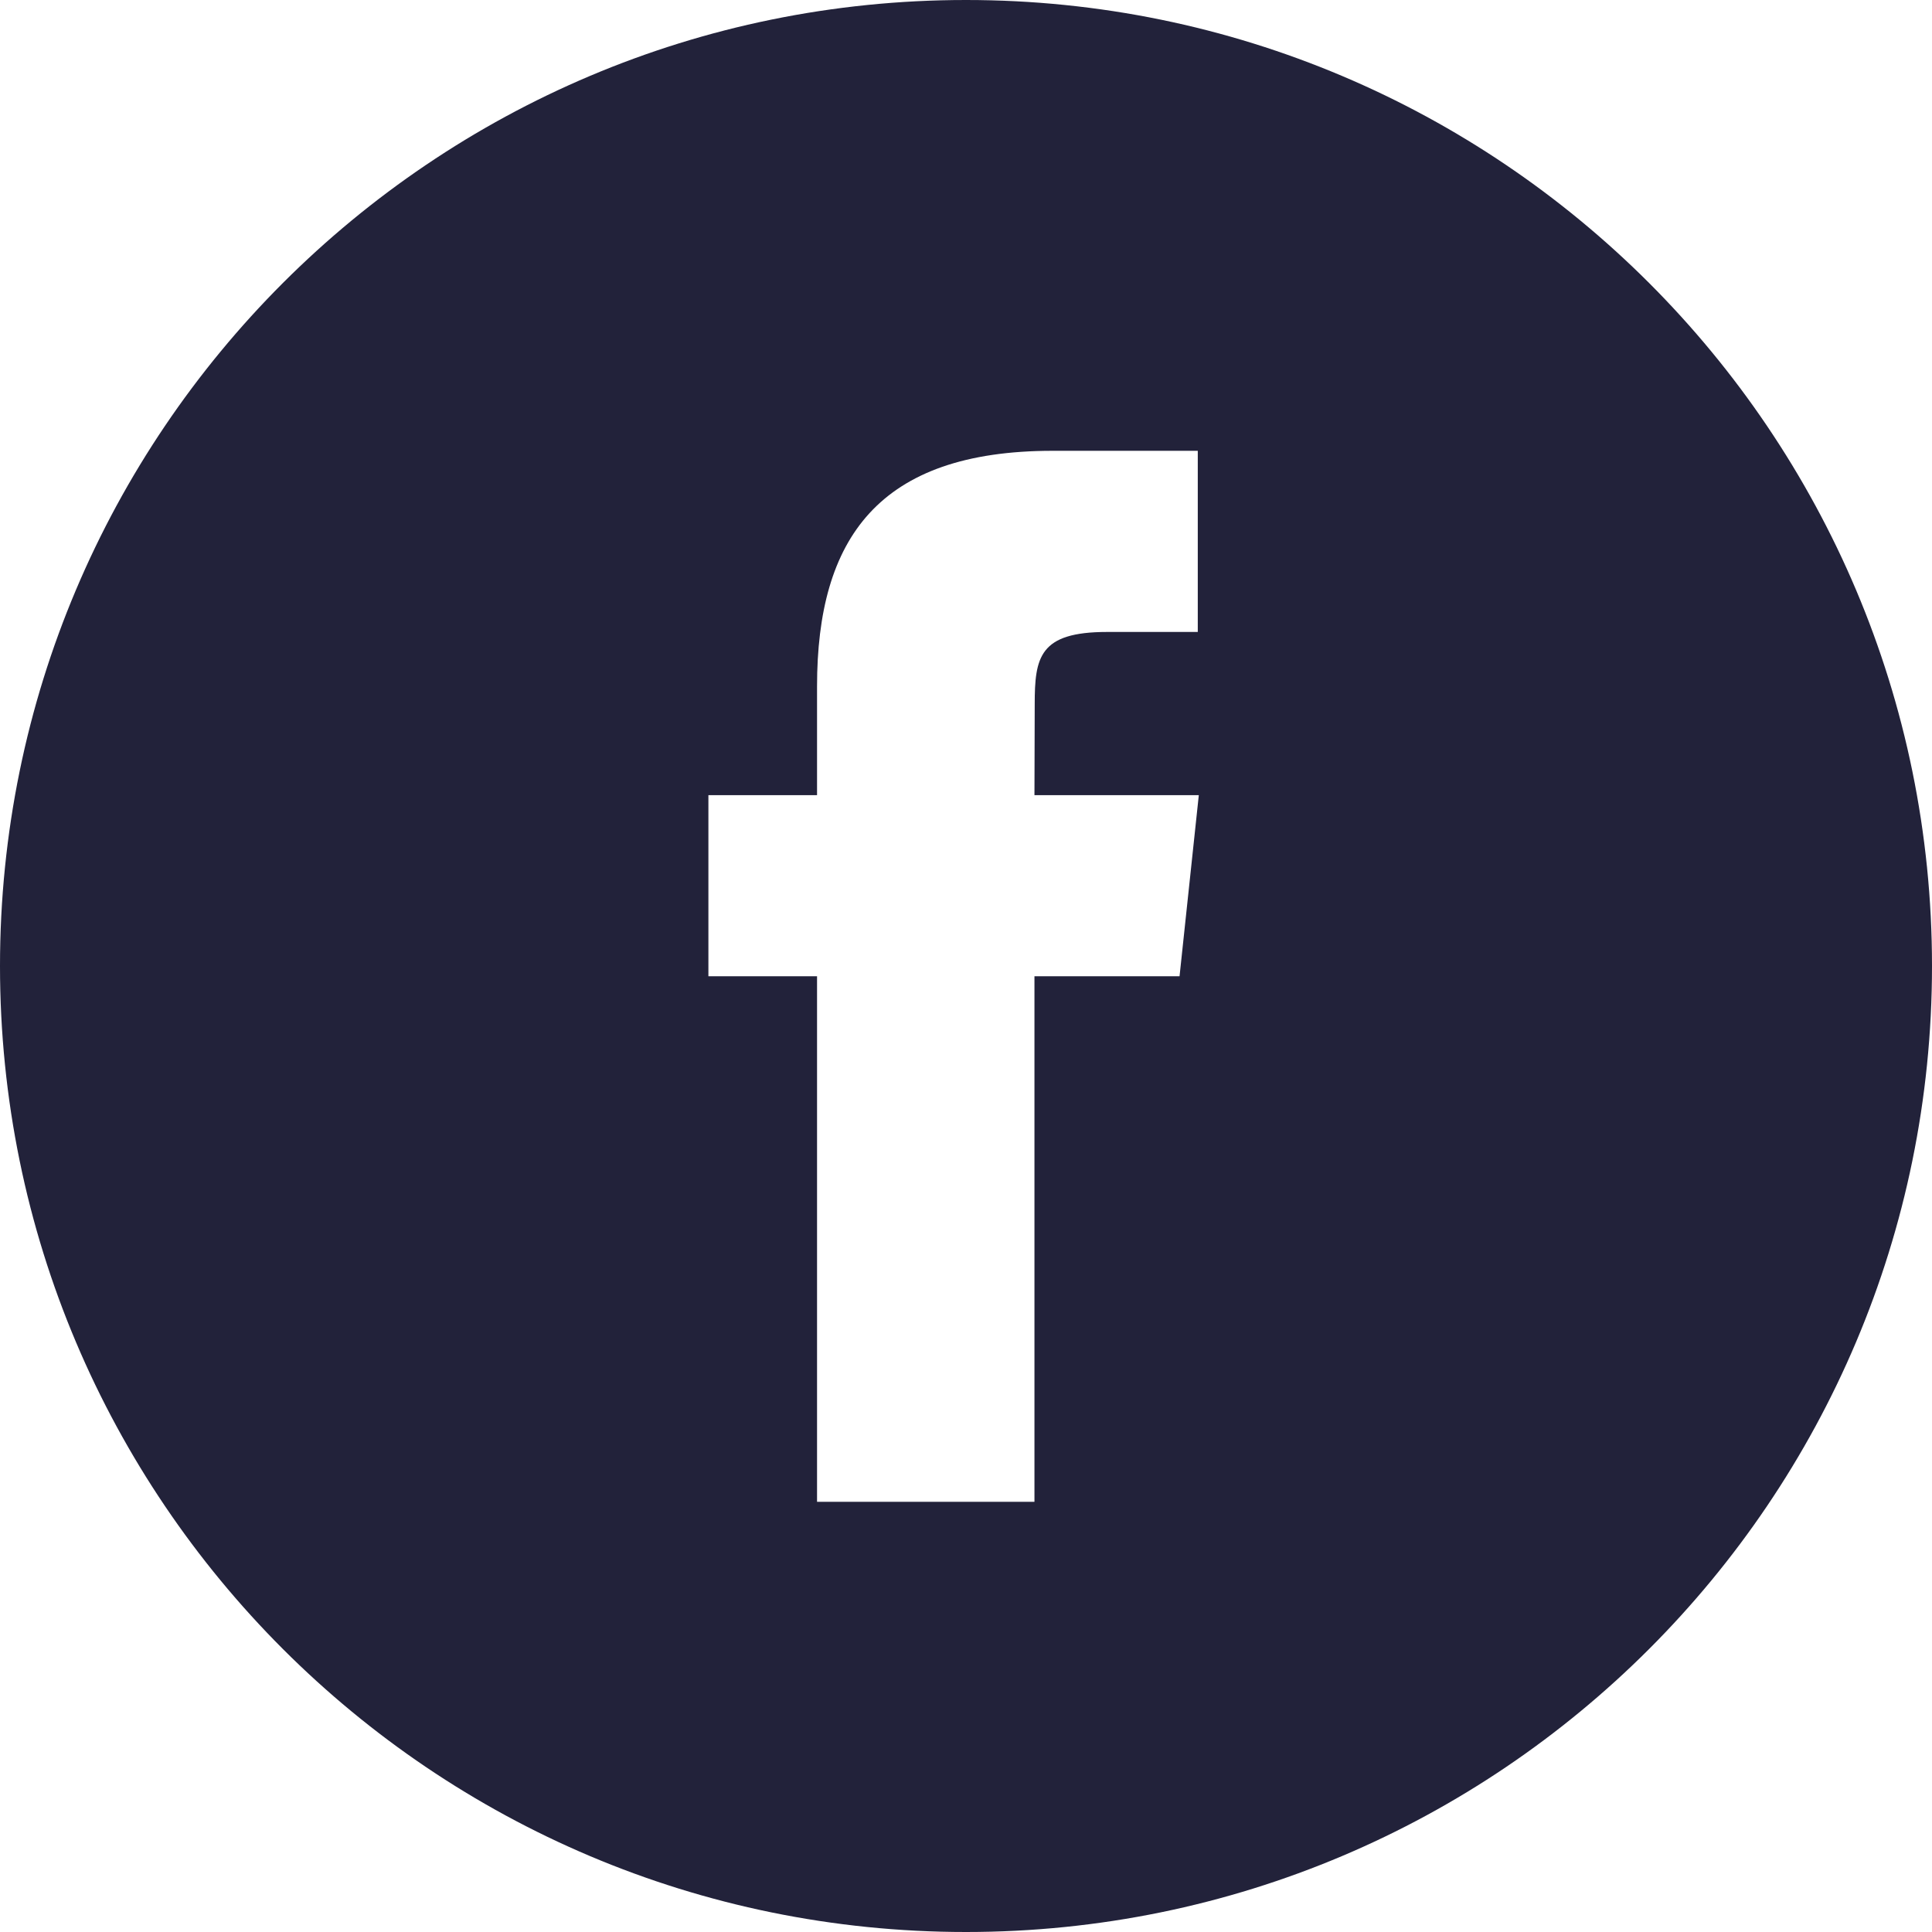 <?xml version="1.0" encoding="UTF-8"?>
<svg width="30px" height="30px" viewBox="0 0 30 30" version="1.1" xmlns="http://www.w3.org/2000/svg" xmlns:xlink="http://www.w3.org/1999/xlink">
    <!-- Generator: Sketch 48.2 (47327) - http://www.bohemiancoding.com/sketch -->
    <title>icons/social-Facebook</title>
    <desc>Created with Sketch.</desc>
    <defs></defs>
    <g id="footer" stroke="none" stroke-width="1" fill="none" fill-rule="evenodd" transform="translate(-819, -30)">
        <g fill="#22223A" id="social-2">
            <g transform="translate(669, 30)">
                <g id="icons/social-Facebook" transform="translate(150, 0)">
                    <path d="M0,15 C0,6.716 6.716,0 15,0 C23.284,0 30,6.716 30,15 C30,23.284 23.284,30 15,30 C6.716,30 0,23.284 0,15 Z M16.063,23.32 L16.063,15.159 L18.316,15.159 L18.615,12.347 L16.063,12.347 L16.067,10.939 C16.067,10.206 16.137,9.813 17.19,9.813 L18.599,9.813 L18.599,7 L16.346,7 C13.639,7 12.687,8.364 12.687,10.658 L12.687,12.347 L11,12.347 L11,15.159 L12.687,15.159 L12.687,23.32 L16.063,23.32 Z" id="Combined-Shape"></path>
                </g>
            </g>
        </g>
    </g>
</svg>